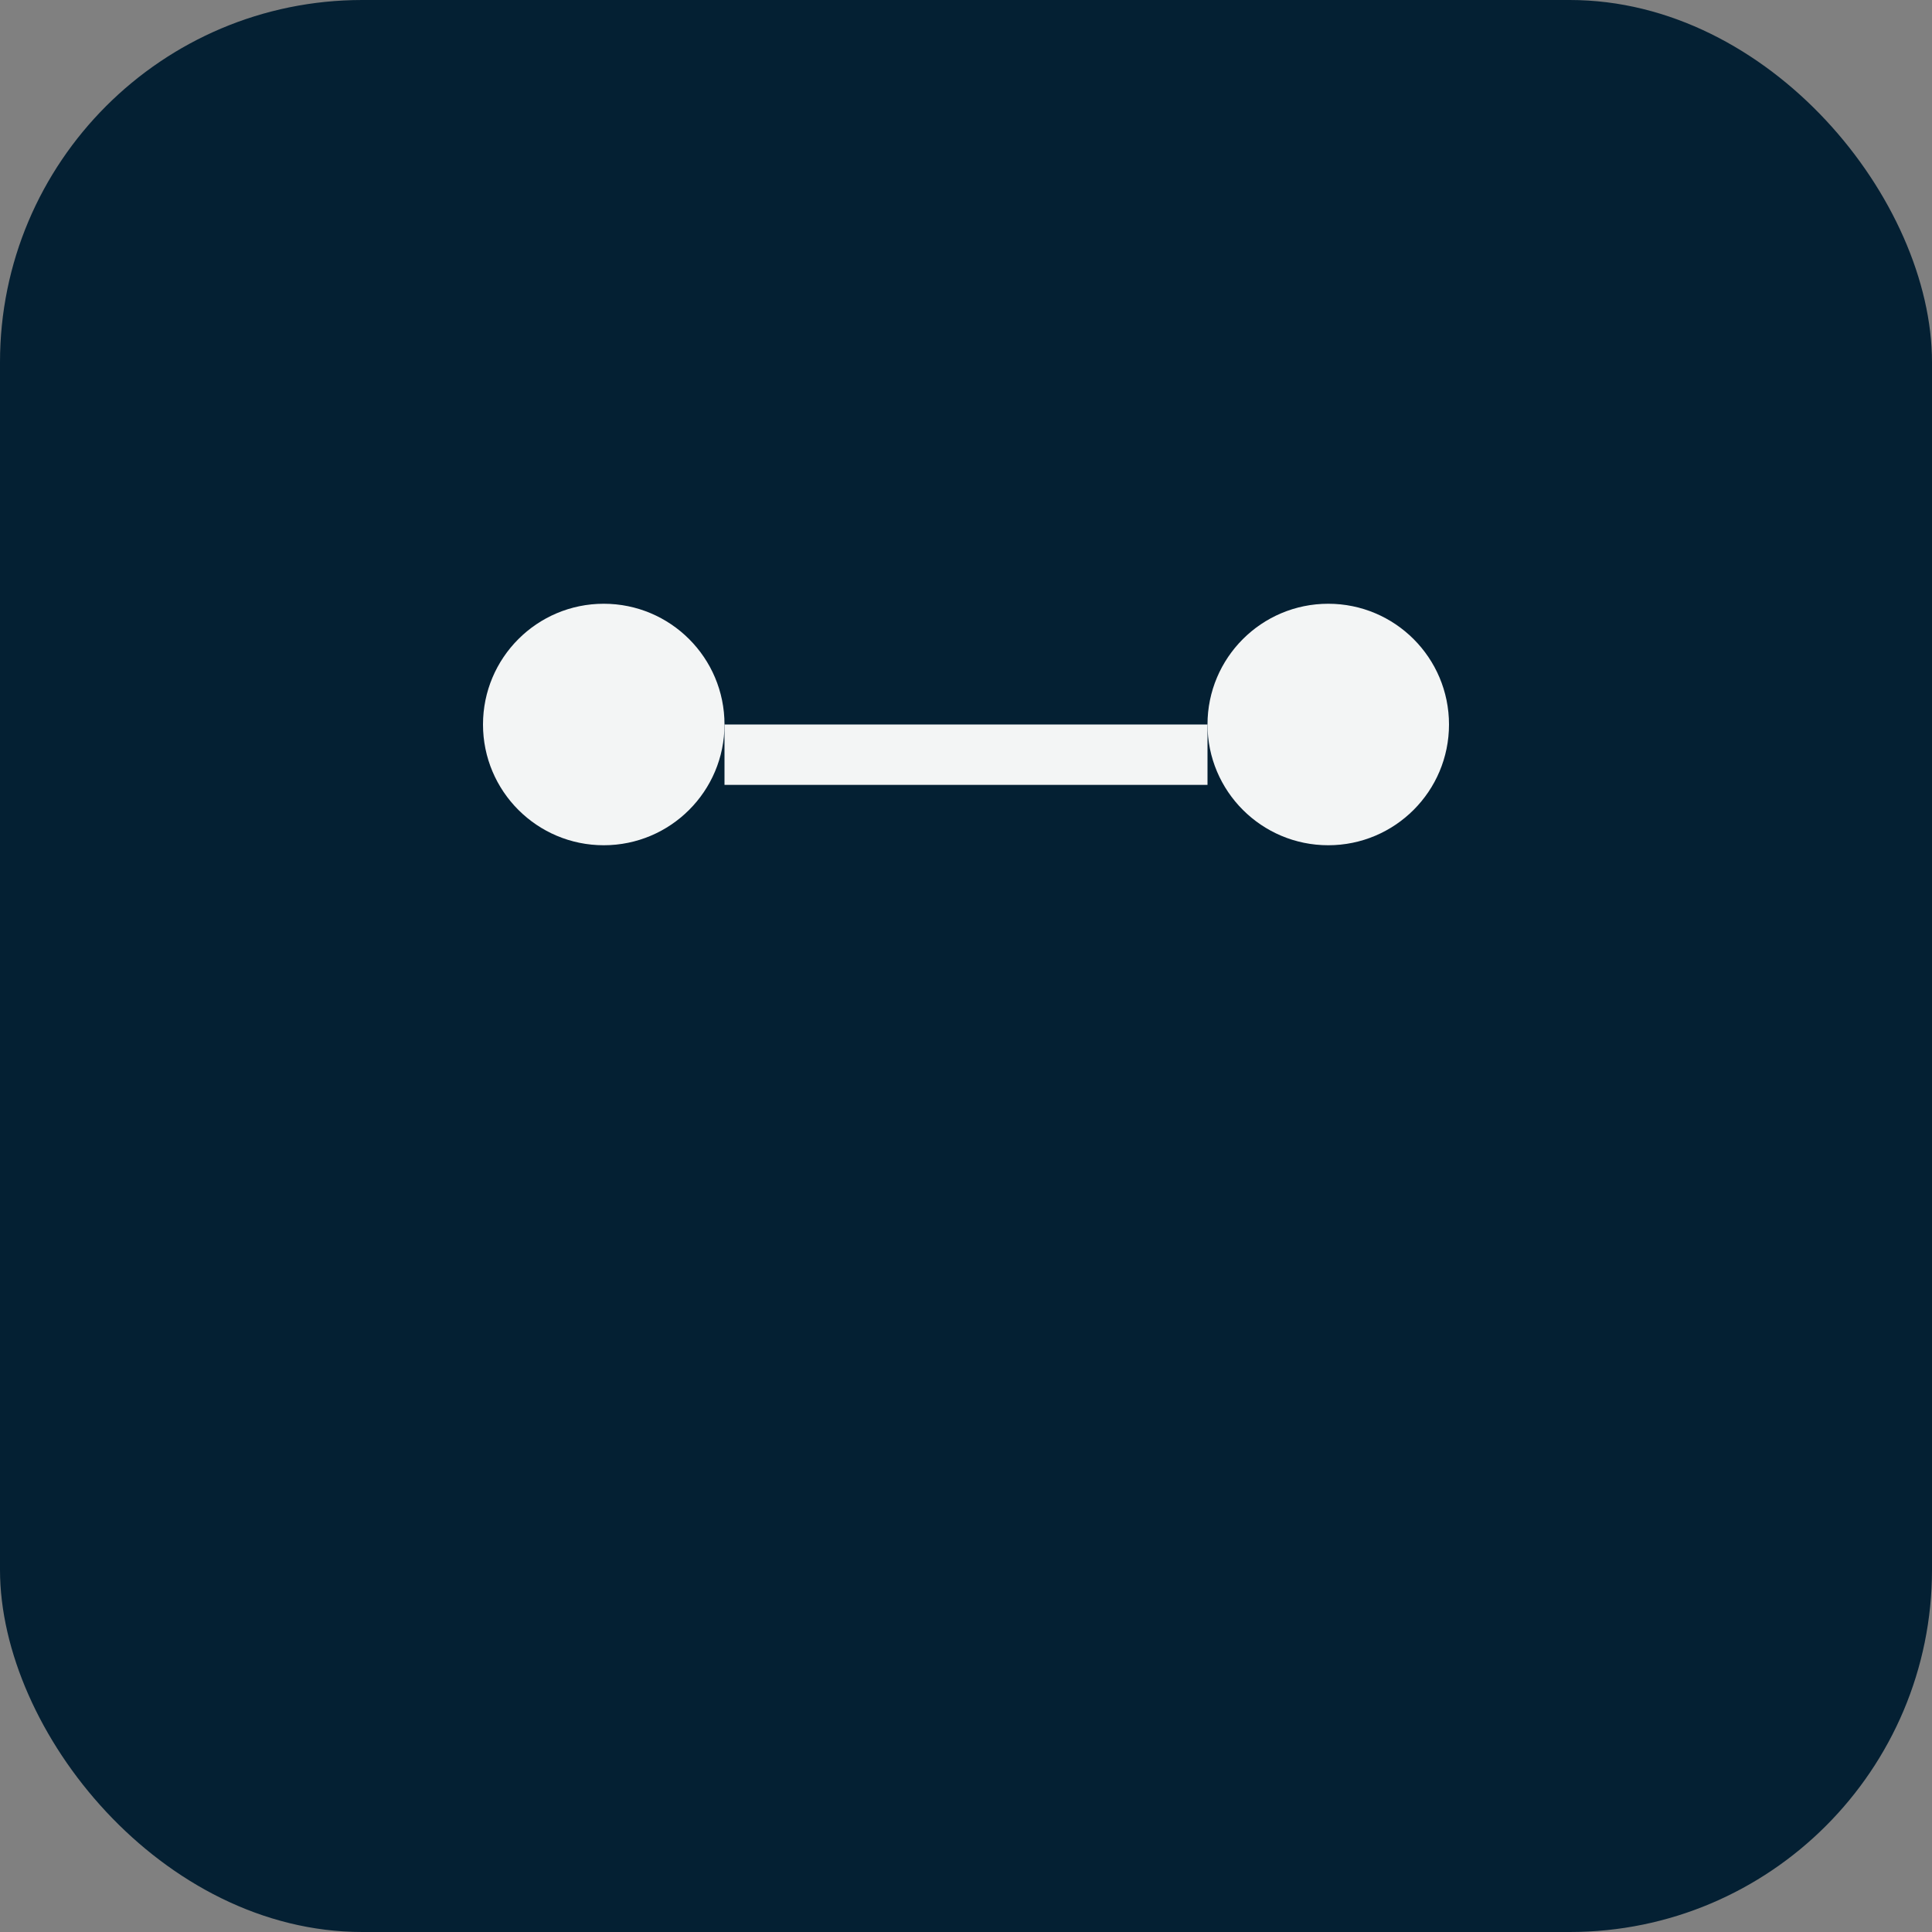 <svg xmlns="http://www.w3.org/2000/svg" viewBox="0 0 64 64"><rect x="0" y="0" width="64" height="64" fill="#808080" stroke="none"/><rect width="64" height="64" rx="12" fill="#042033"/><g fill="#fff" opacity="0.95"><circle cx="20" cy="24" r="4"/><circle cx="44" cy="24" r="4"/><path d="M24 24h16v2H24z"/></g></svg>